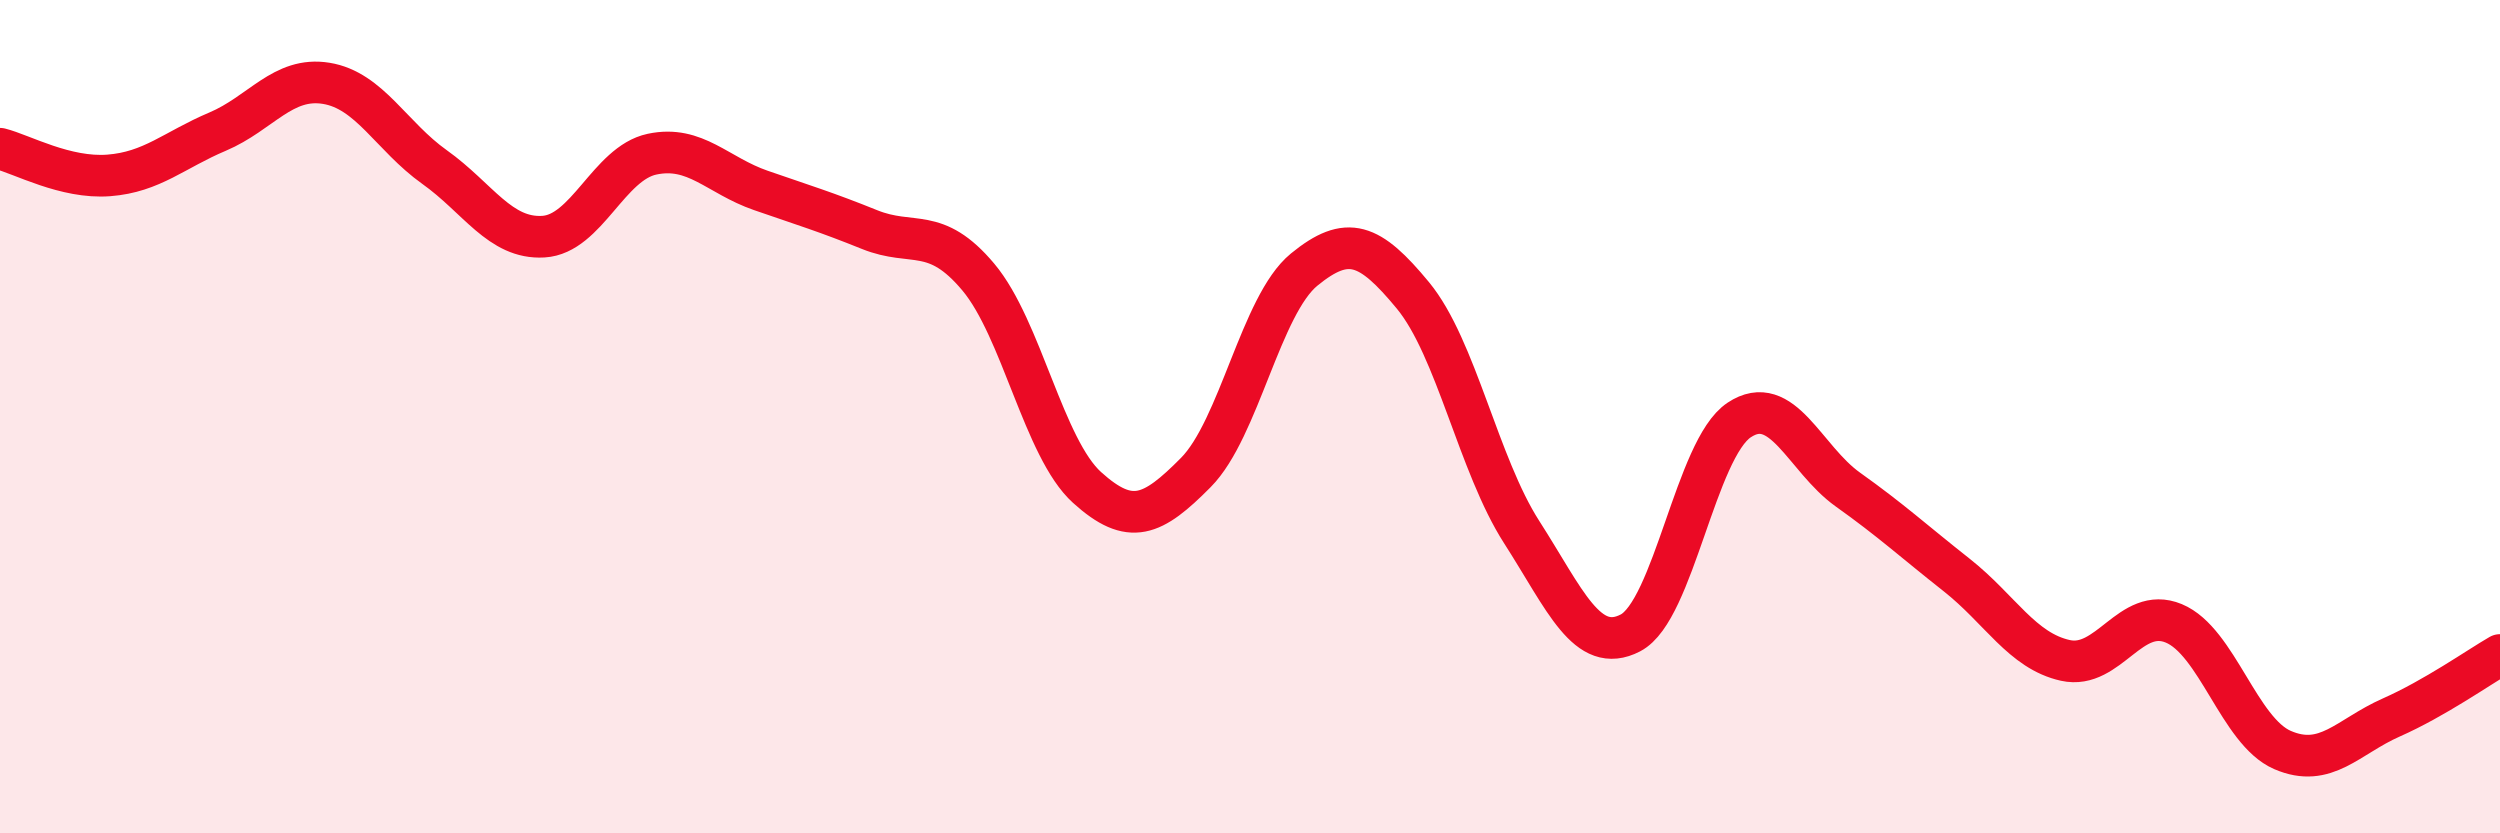 
    <svg width="60" height="20" viewBox="0 0 60 20" xmlns="http://www.w3.org/2000/svg">
      <path
        d="M 0,3.57 C 0.52,3.7 1.57,4.29 2.61,4.21 C 3.65,4.13 4.18,3.6 5.22,3.16 C 6.26,2.72 6.79,1.83 7.83,2 C 8.87,2.17 9.39,3.27 10.43,4.01 C 11.47,4.75 12,5.74 13.04,5.68 C 14.08,5.62 14.61,3.92 15.65,3.7 C 16.69,3.48 17.22,4.21 18.26,4.57 C 19.3,4.93 19.83,5.09 20.87,5.51 C 21.91,5.93 22.44,5.41 23.48,6.65 C 24.52,7.89 25.05,10.76 26.09,11.7 C 27.13,12.64 27.66,12.39 28.7,11.34 C 29.74,10.29 30.26,7.32 31.3,6.47 C 32.34,5.62 32.87,5.83 33.91,7.09 C 34.95,8.35 35.48,11.15 36.52,12.77 C 37.56,14.39 38.09,15.73 39.13,15.19 C 40.17,14.65 40.7,10.77 41.74,10.08 C 42.78,9.39 43.31,11.01 44.35,11.75 C 45.39,12.49 45.92,12.98 46.96,13.8 C 48,14.62 48.53,15.62 49.57,15.85 C 50.61,16.08 51.13,14.53 52.17,14.96 C 53.21,15.39 53.74,17.55 54.78,18 C 55.82,18.45 56.35,17.68 57.39,17.22 C 58.43,16.76 59.48,16.02 60,15.72L60 20L0 20Z"
        fill="#EB0A25"
        opacity="0.1"
        stroke-linecap="round"
        stroke-linejoin="round"
      />
      <path
        d="M 0,3.57 C 0.52,3.7 1.57,4.29 2.61,4.21 C 3.65,4.13 4.18,3.6 5.22,3.16 C 6.26,2.72 6.79,1.83 7.83,2 C 8.87,2.17 9.39,3.27 10.43,4.01 C 11.47,4.75 12,5.74 13.04,5.68 C 14.08,5.62 14.61,3.92 15.65,3.7 C 16.69,3.48 17.22,4.21 18.26,4.57 C 19.3,4.93 19.83,5.09 20.87,5.51 C 21.91,5.93 22.44,5.41 23.48,6.65 C 24.52,7.89 25.05,10.76 26.09,11.7 C 27.13,12.64 27.66,12.39 28.7,11.34 C 29.74,10.29 30.26,7.32 31.3,6.47 C 32.34,5.62 32.87,5.83 33.91,7.09 C 34.95,8.35 35.48,11.15 36.52,12.77 C 37.56,14.39 38.09,15.73 39.13,15.19 C 40.17,14.65 40.7,10.77 41.74,10.08 C 42.78,9.39 43.31,11.01 44.35,11.75 C 45.39,12.49 45.92,12.98 46.96,13.8 C 48,14.62 48.53,15.62 49.57,15.85 C 50.61,16.08 51.13,14.53 52.17,14.96 C 53.21,15.39 53.74,17.55 54.78,18 C 55.82,18.45 56.35,17.68 57.39,17.22 C 58.43,16.76 59.48,16.02 60,15.72"
        stroke="#EB0A25"
        stroke-width="1"
        fill="none"
        stroke-linecap="round"
        stroke-linejoin="round"
      />
    </svg>
  